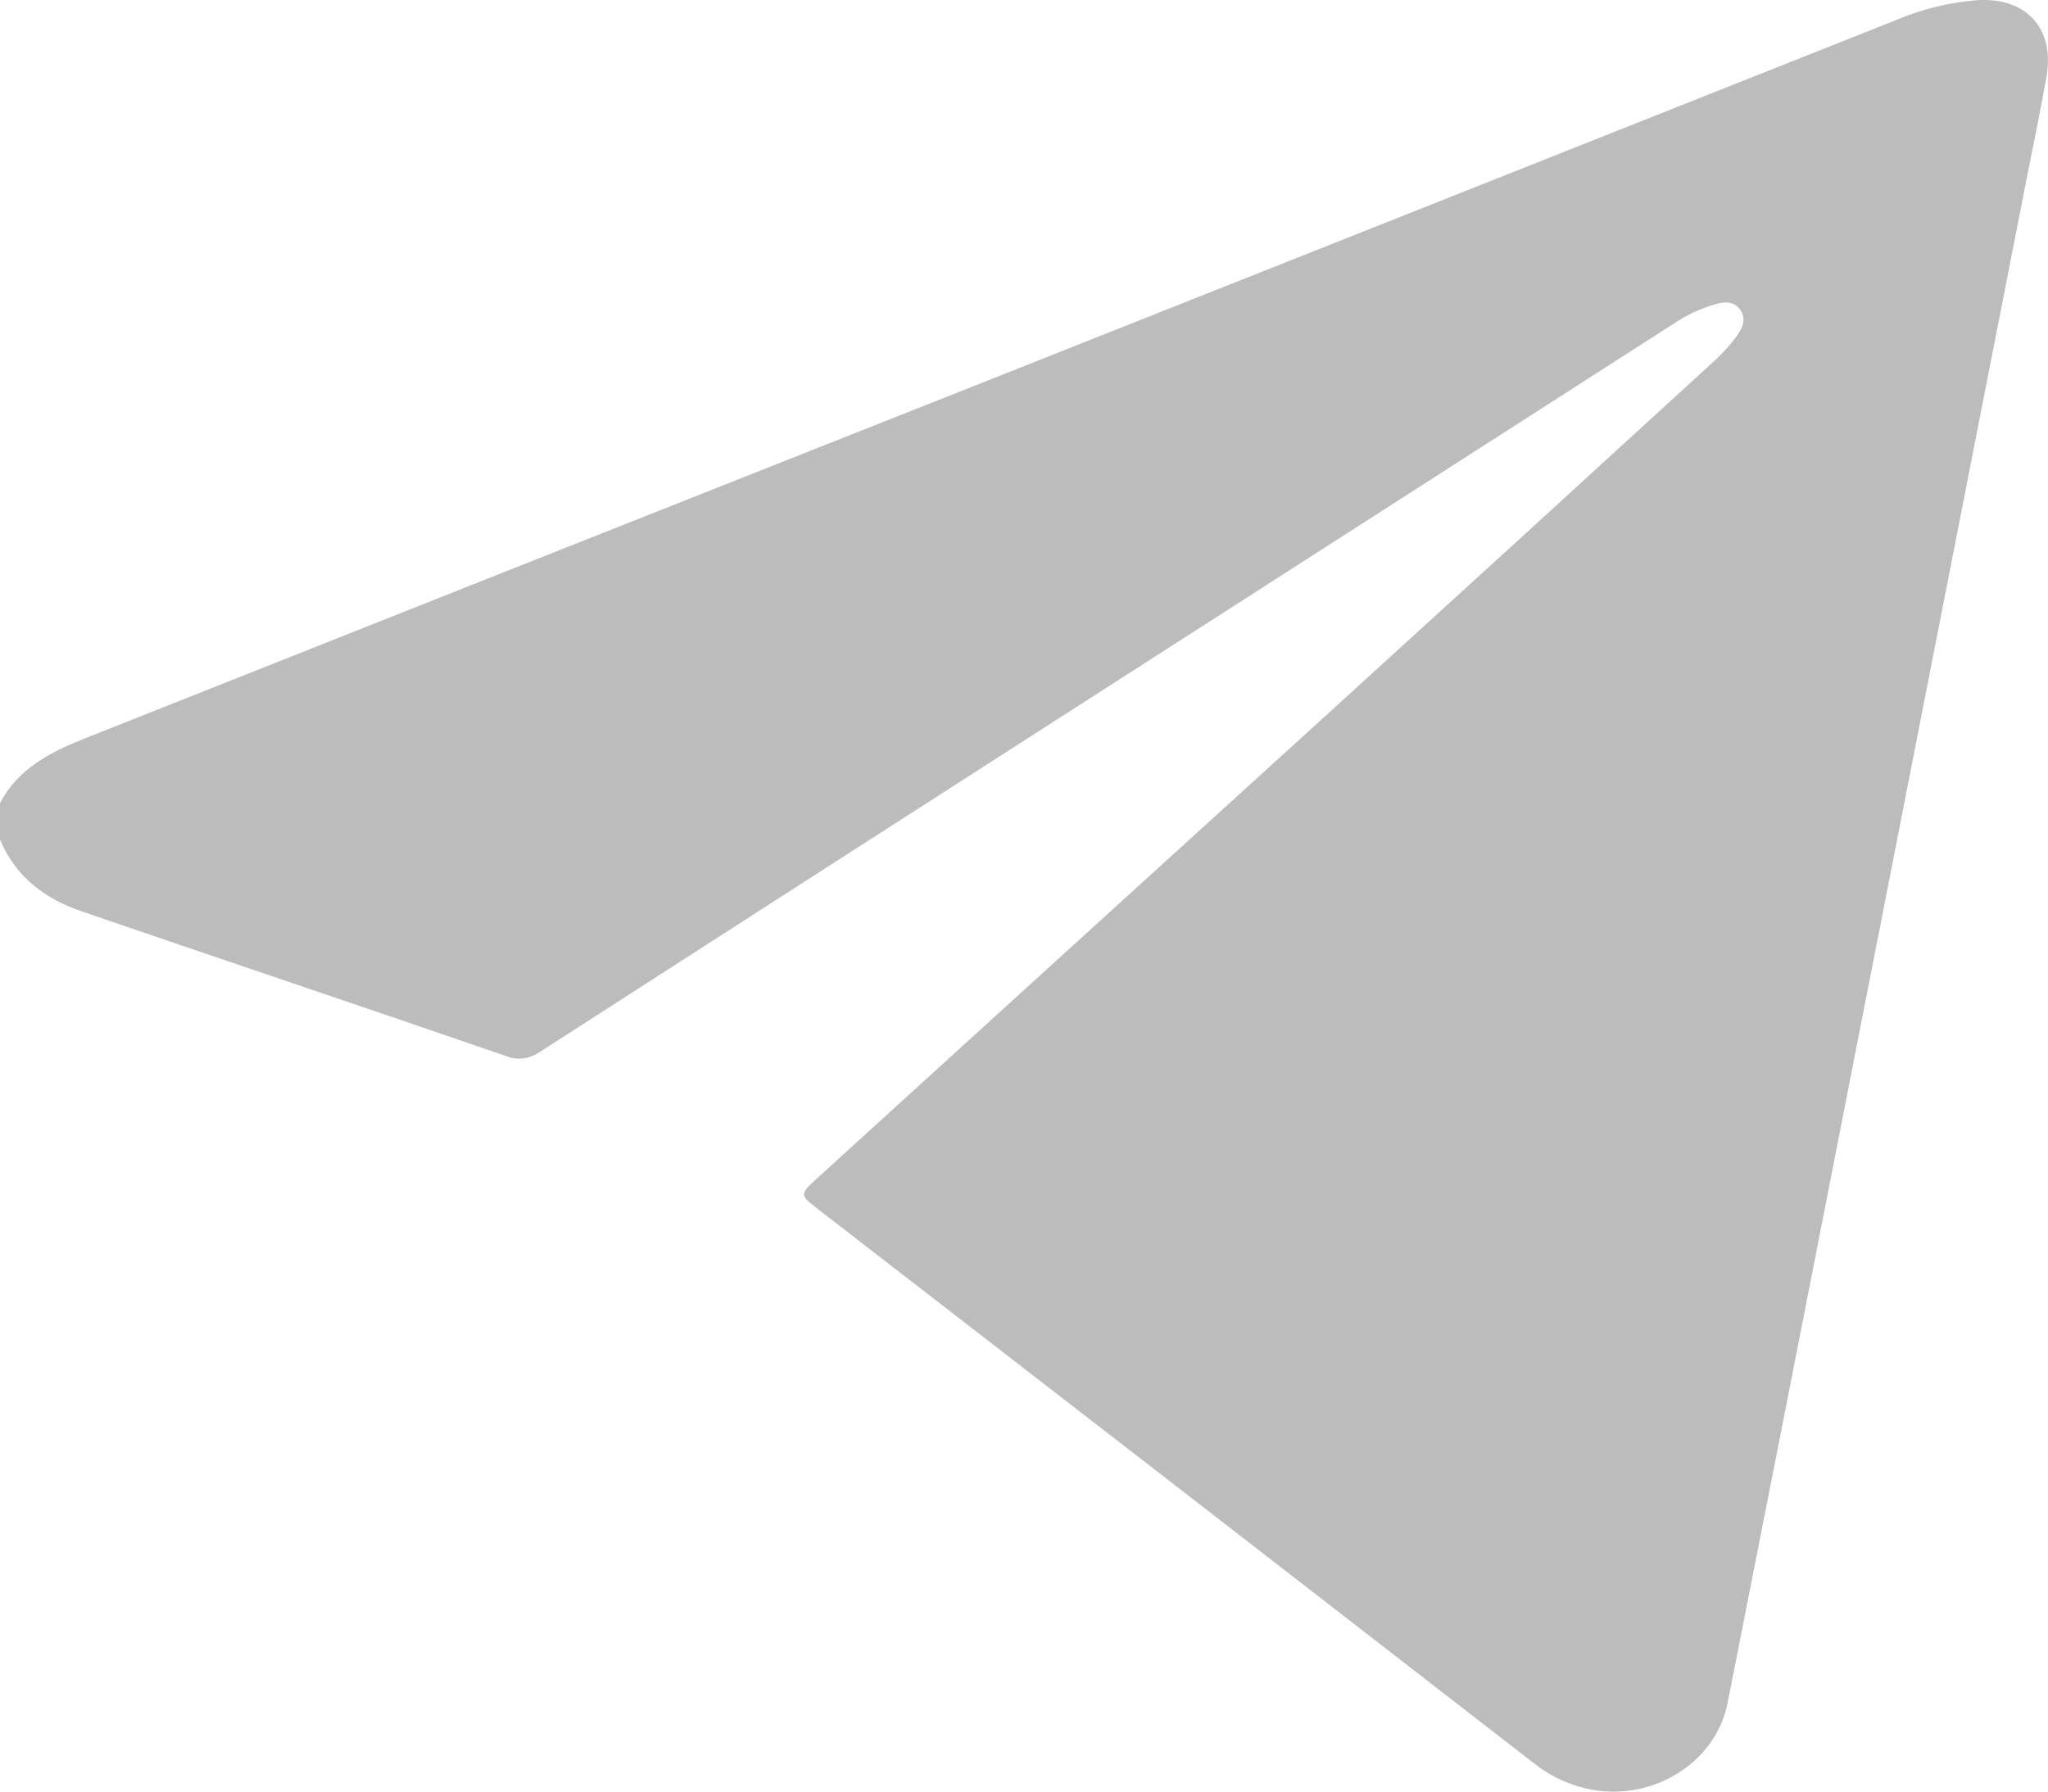 <svg width="16" height="14" viewBox="0 0 16 14" fill="none" xmlns="http://www.w3.org/2000/svg">
<path d="M15.454 0.001C15.836 -0.02 16.056 0.228 15.987 0.607C15.939 0.876 15.883 1.144 15.83 1.412L13.966 10.926C13.81 11.72 13.653 12.513 13.497 13.307C13.403 13.785 12.888 14.094 12.388 13.975C12.246 13.942 12.112 13.878 11.996 13.788C10.13 12.341 8.263 10.896 6.394 9.451C6.247 9.338 6.245 9.334 6.383 9.208C7.682 8.025 8.982 6.843 10.282 5.661C11.315 4.721 12.345 3.78 13.375 2.837C13.43 2.788 13.481 2.736 13.527 2.679C13.585 2.605 13.659 2.52 13.599 2.426C13.538 2.331 13.431 2.365 13.342 2.396C13.259 2.425 13.179 2.463 13.104 2.511C11.568 3.497 10.03 4.484 8.493 5.471C7.065 6.387 5.639 7.305 4.213 8.223C4.175 8.249 4.131 8.265 4.085 8.271C4.039 8.276 3.993 8.269 3.95 8.251C2.847 7.871 1.742 7.5 0.639 7.122C0.352 7.024 0.122 6.853 0 6.561V6.276C0.141 6.006 0.392 5.878 0.656 5.773C2.922 4.873 5.189 3.974 7.456 3.077C9.91 2.103 12.366 1.129 14.82 0.154C15.022 0.069 15.236 0.017 15.454 0.001Z" fill="#BCBCBC"/>
</svg>
